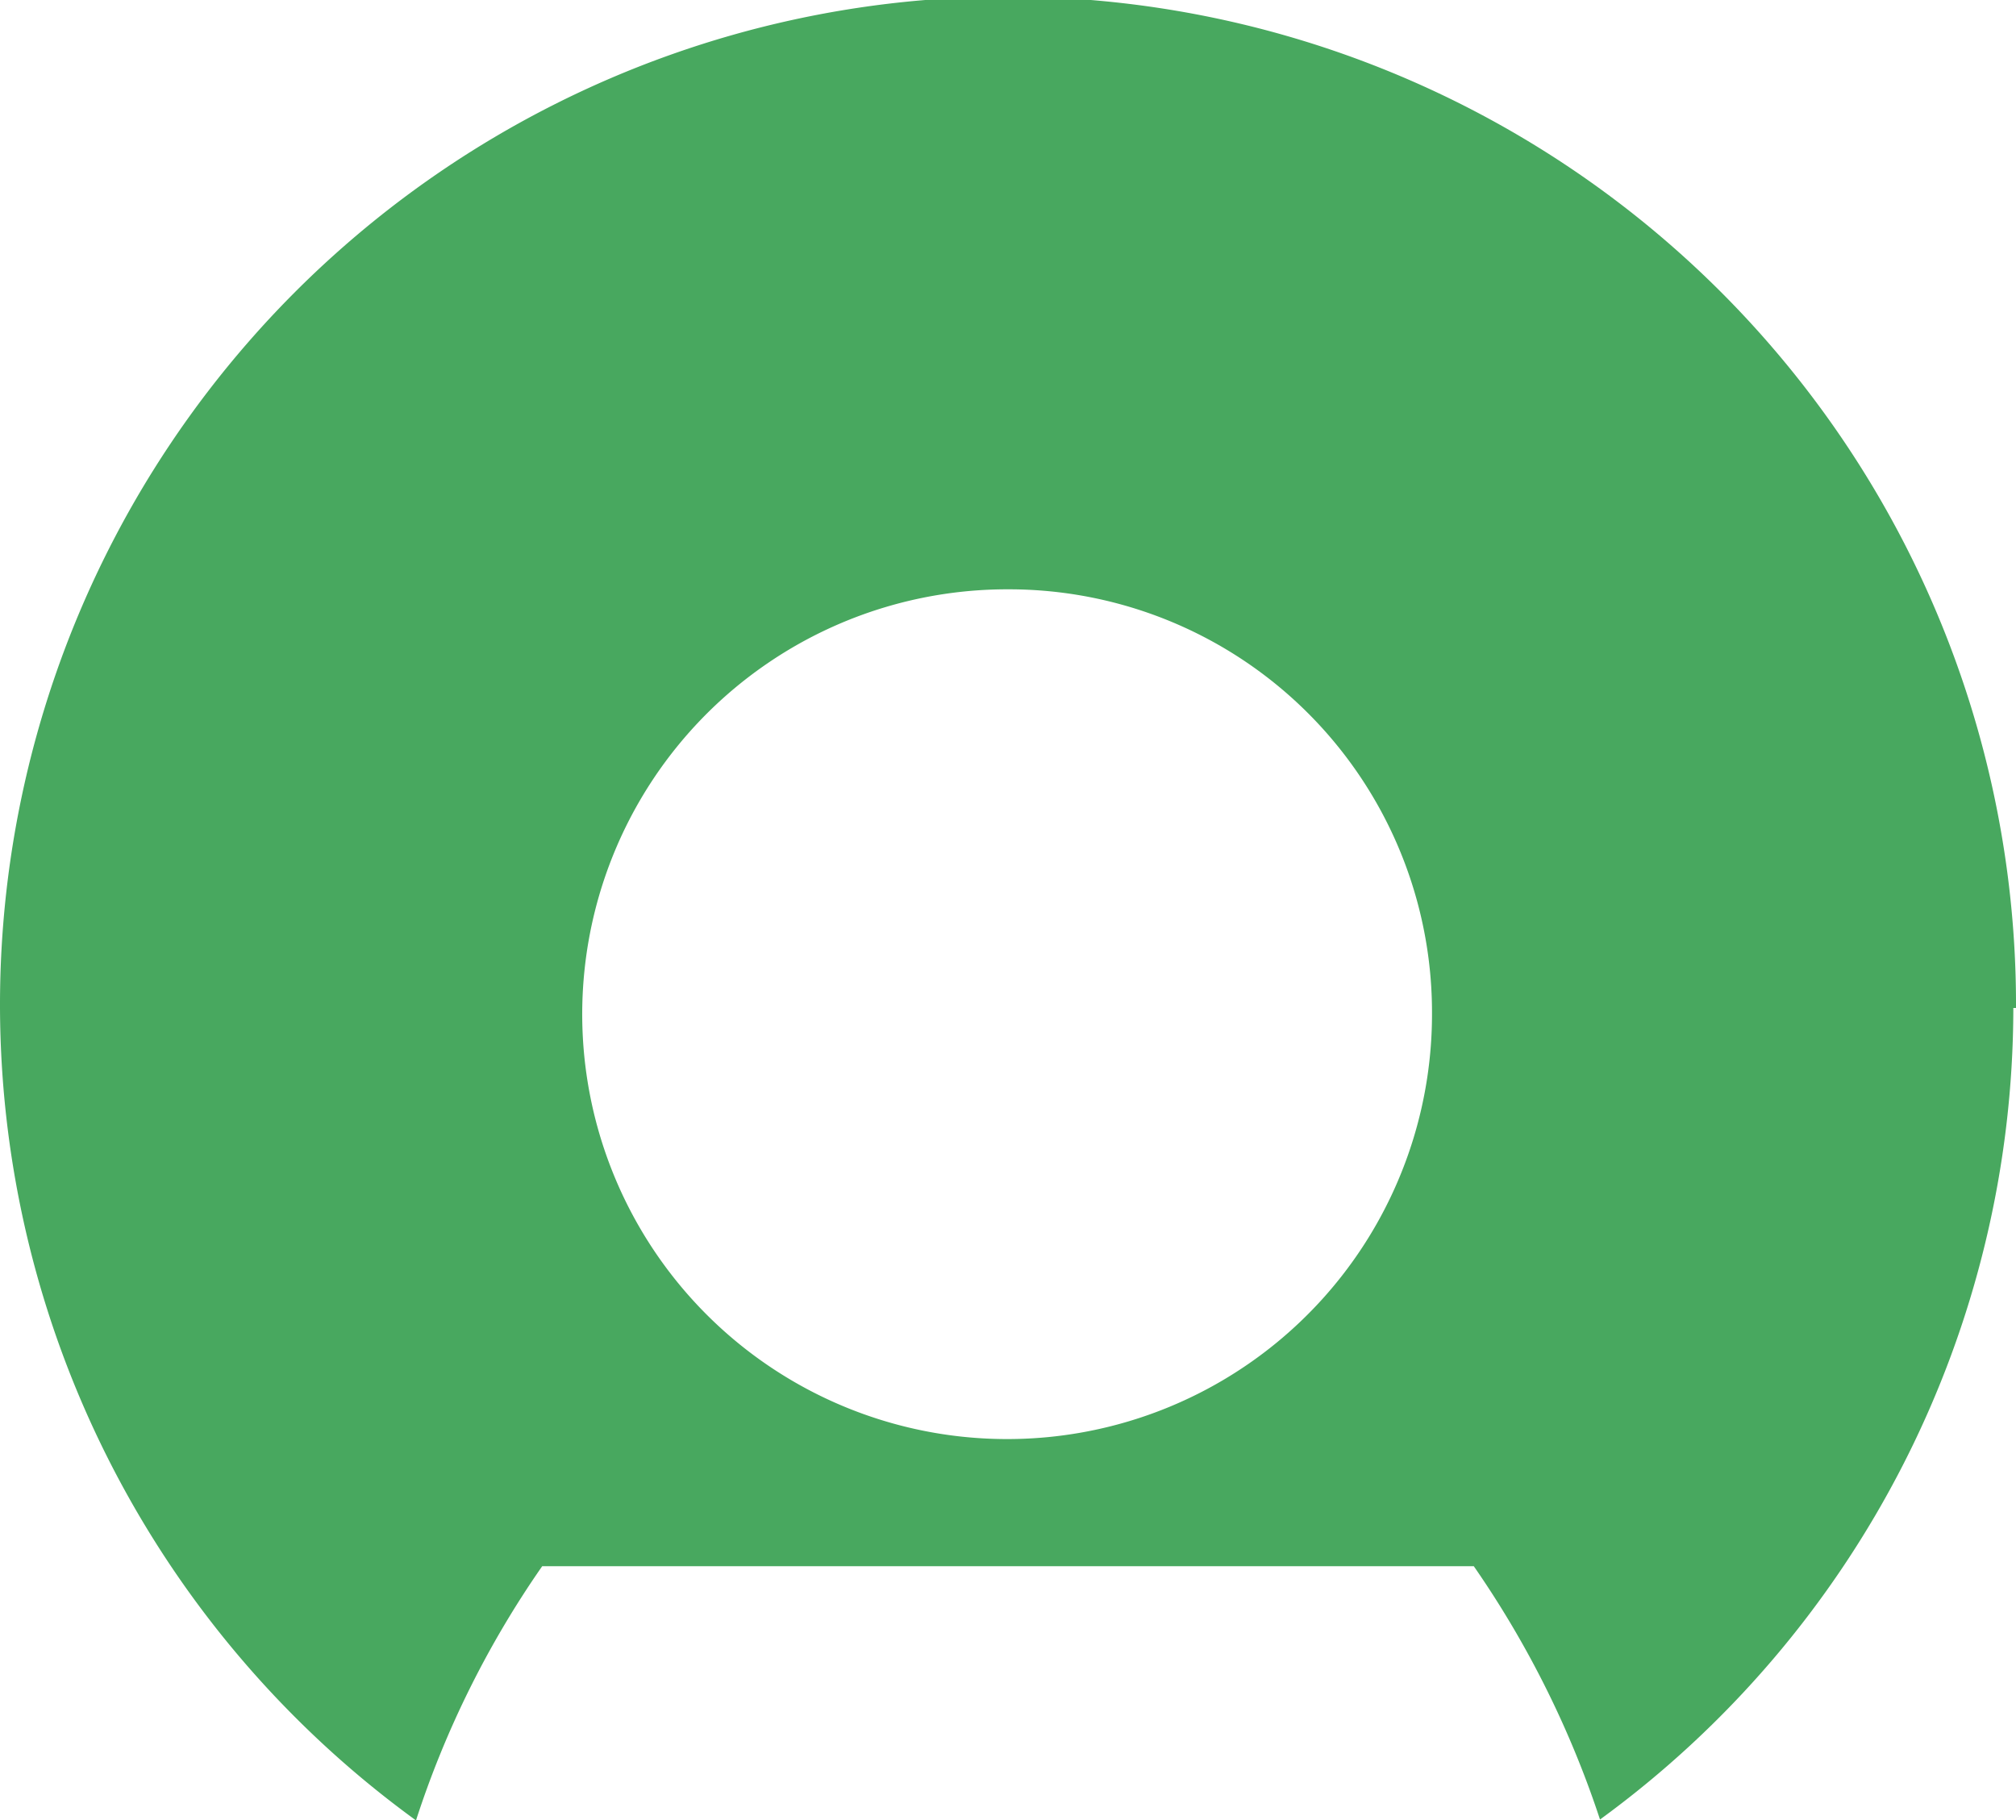 <svg xmlns="http://www.w3.org/2000/svg" viewBox="0 0 22.68 20.48"><defs><style>.cls-1{fill:#48a85f;}</style></defs><g id="Layer_2" data-name="Layer 2"><g id="Layer_1-2" data-name="Layer 1"><path class="cls-1" d="M22.68,11.34a11.34,11.34,0,1,0-18,9.14A10.86,10.86,0,0,1,6.1,17.62H16.58A11.09,11.09,0,0,1,18,20.47a11.31,11.31,0,0,0,4.65-9.13Zm-6.57.07a4.78,4.78,0,1,1-4.77-4.78,4.76,4.76,0,0,1,4.77,4.78Z"/></g></g></svg>